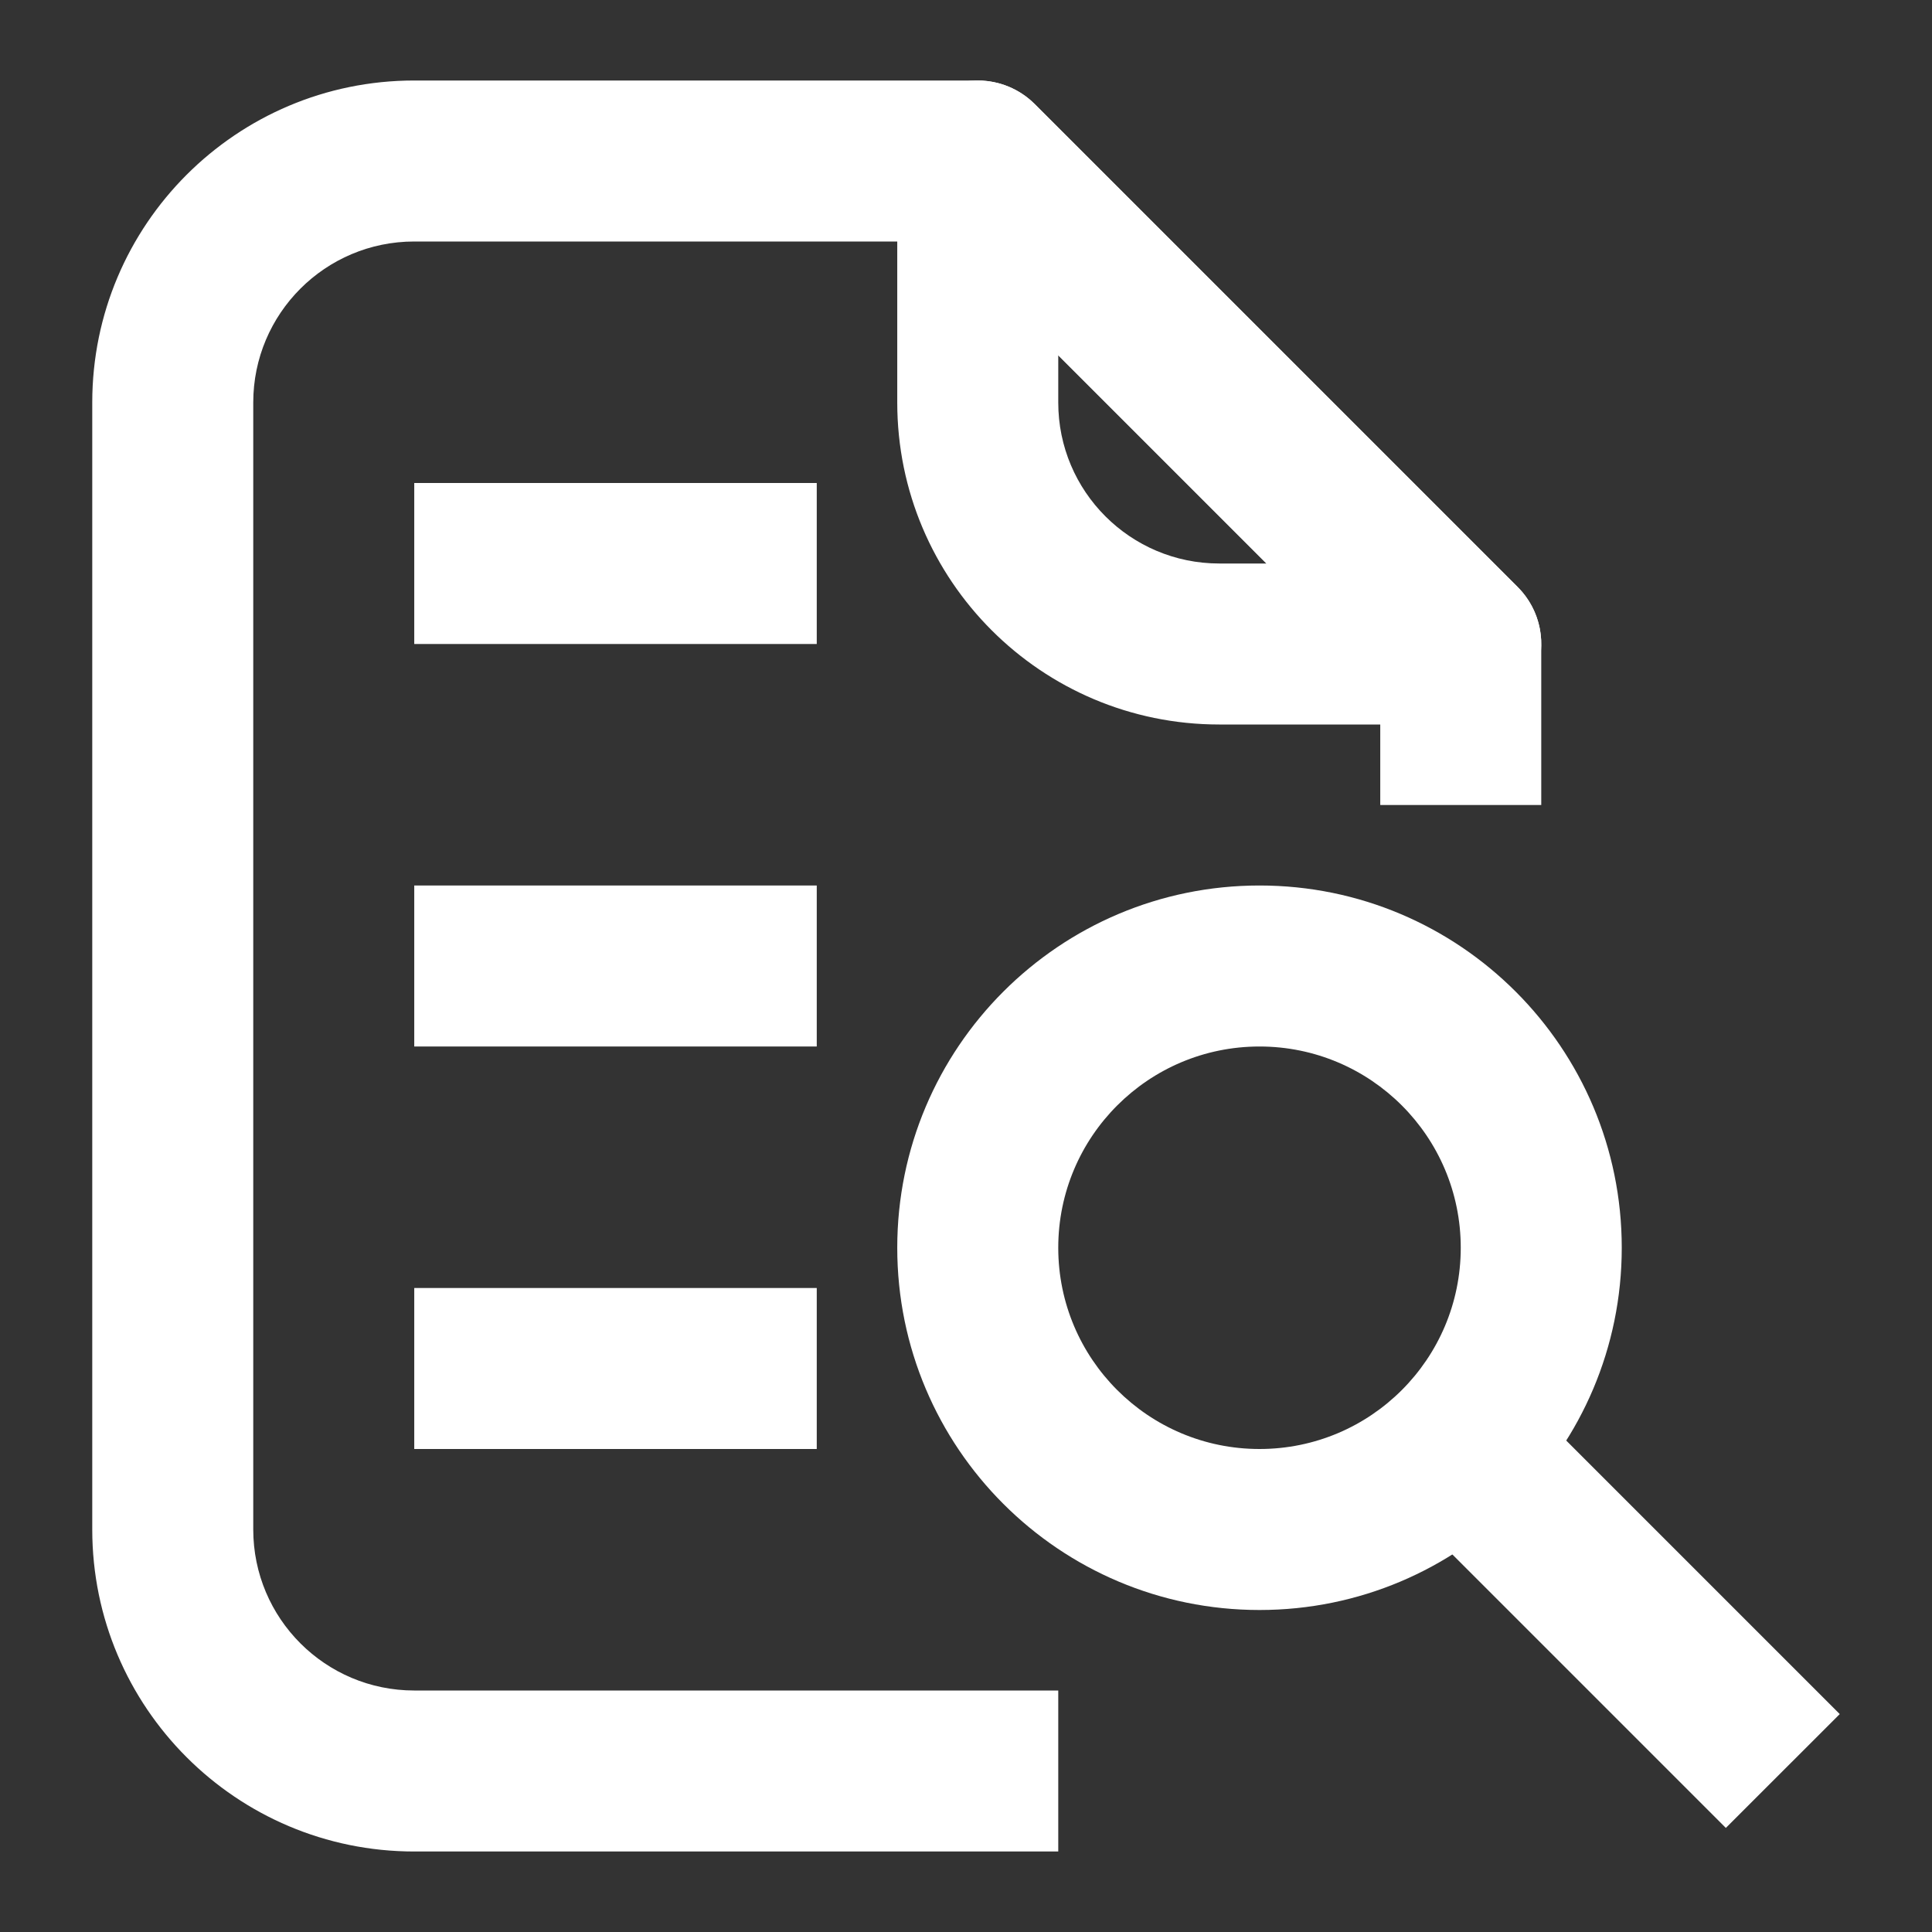 <svg width="24" height="24" viewBox="0 0 24 24" fill="none" xmlns="http://www.w3.org/2000/svg">
<rect x="0" y="0" width="24" height="24" fill="#333333" stroke="none"/>
<path fill-rule="evenodd" clip-rule="evenodd" d="M5.146 3C4.042 3 3.146 3.895 3.146 5V19C3.146 20.105 4.042 21 5.146 21H13.146V23H5.146C2.937 23 1.146 21.209 1.146 19V5C1.146 2.791 2.937 1 5.146 1H12.146C12.412 1 12.666 1.105 12.854 1.293L18.854 7.293C19.041 7.48 19.146 7.735 19.146 8V10H17.146V8.414L11.732 3H5.146Z" fill="white"/>
<path fill-rule="evenodd" clip-rule="evenodd" d="M11.764 1.076C12.137 0.921 12.568 1.007 12.854 1.293L18.854 7.293C19.14 7.579 19.225 8.009 19.07 8.383C18.916 8.756 18.551 9 18.146 9H15.146C12.937 9 11.146 7.209 11.146 5V2C11.146 1.596 11.39 1.231 11.764 1.076ZM13.146 4.414V5C13.146 6.105 14.042 7 15.146 7H15.732L13.146 4.414Z" fill="white"/>
<path fill-rule="evenodd" clip-rule="evenodd" d="M15.646 13C14.266 13 13.146 14.119 13.146 15.5C13.146 16.881 14.266 18 15.646 18C17.027 18 18.146 16.881 18.146 15.5C18.146 14.119 17.027 13 15.646 13ZM11.146 15.5C11.146 13.015 13.161 11 15.646 11C18.132 11 20.146 13.015 20.146 15.5C20.146 17.985 18.132 20 15.646 20C13.161 20 11.146 17.985 11.146 15.5Z" fill="white"/>
<path fill-rule="evenodd" clip-rule="evenodd" d="M18.854 17.293L22.854 21.293L21.439 22.707L17.439 18.707L18.854 17.293Z" fill="white"/>
<path fill-rule="evenodd" clip-rule="evenodd" d="M10.146 8H5.146V6H10.146V8Z" fill="white"/>
<path fill-rule="evenodd" clip-rule="evenodd" d="M10.146 13H5.146V11H10.146V13Z" fill="white"/>
<path fill-rule="evenodd" clip-rule="evenodd" d="M10.146 18H5.146V16H10.146V18Z" fill="white"/>
</svg>
